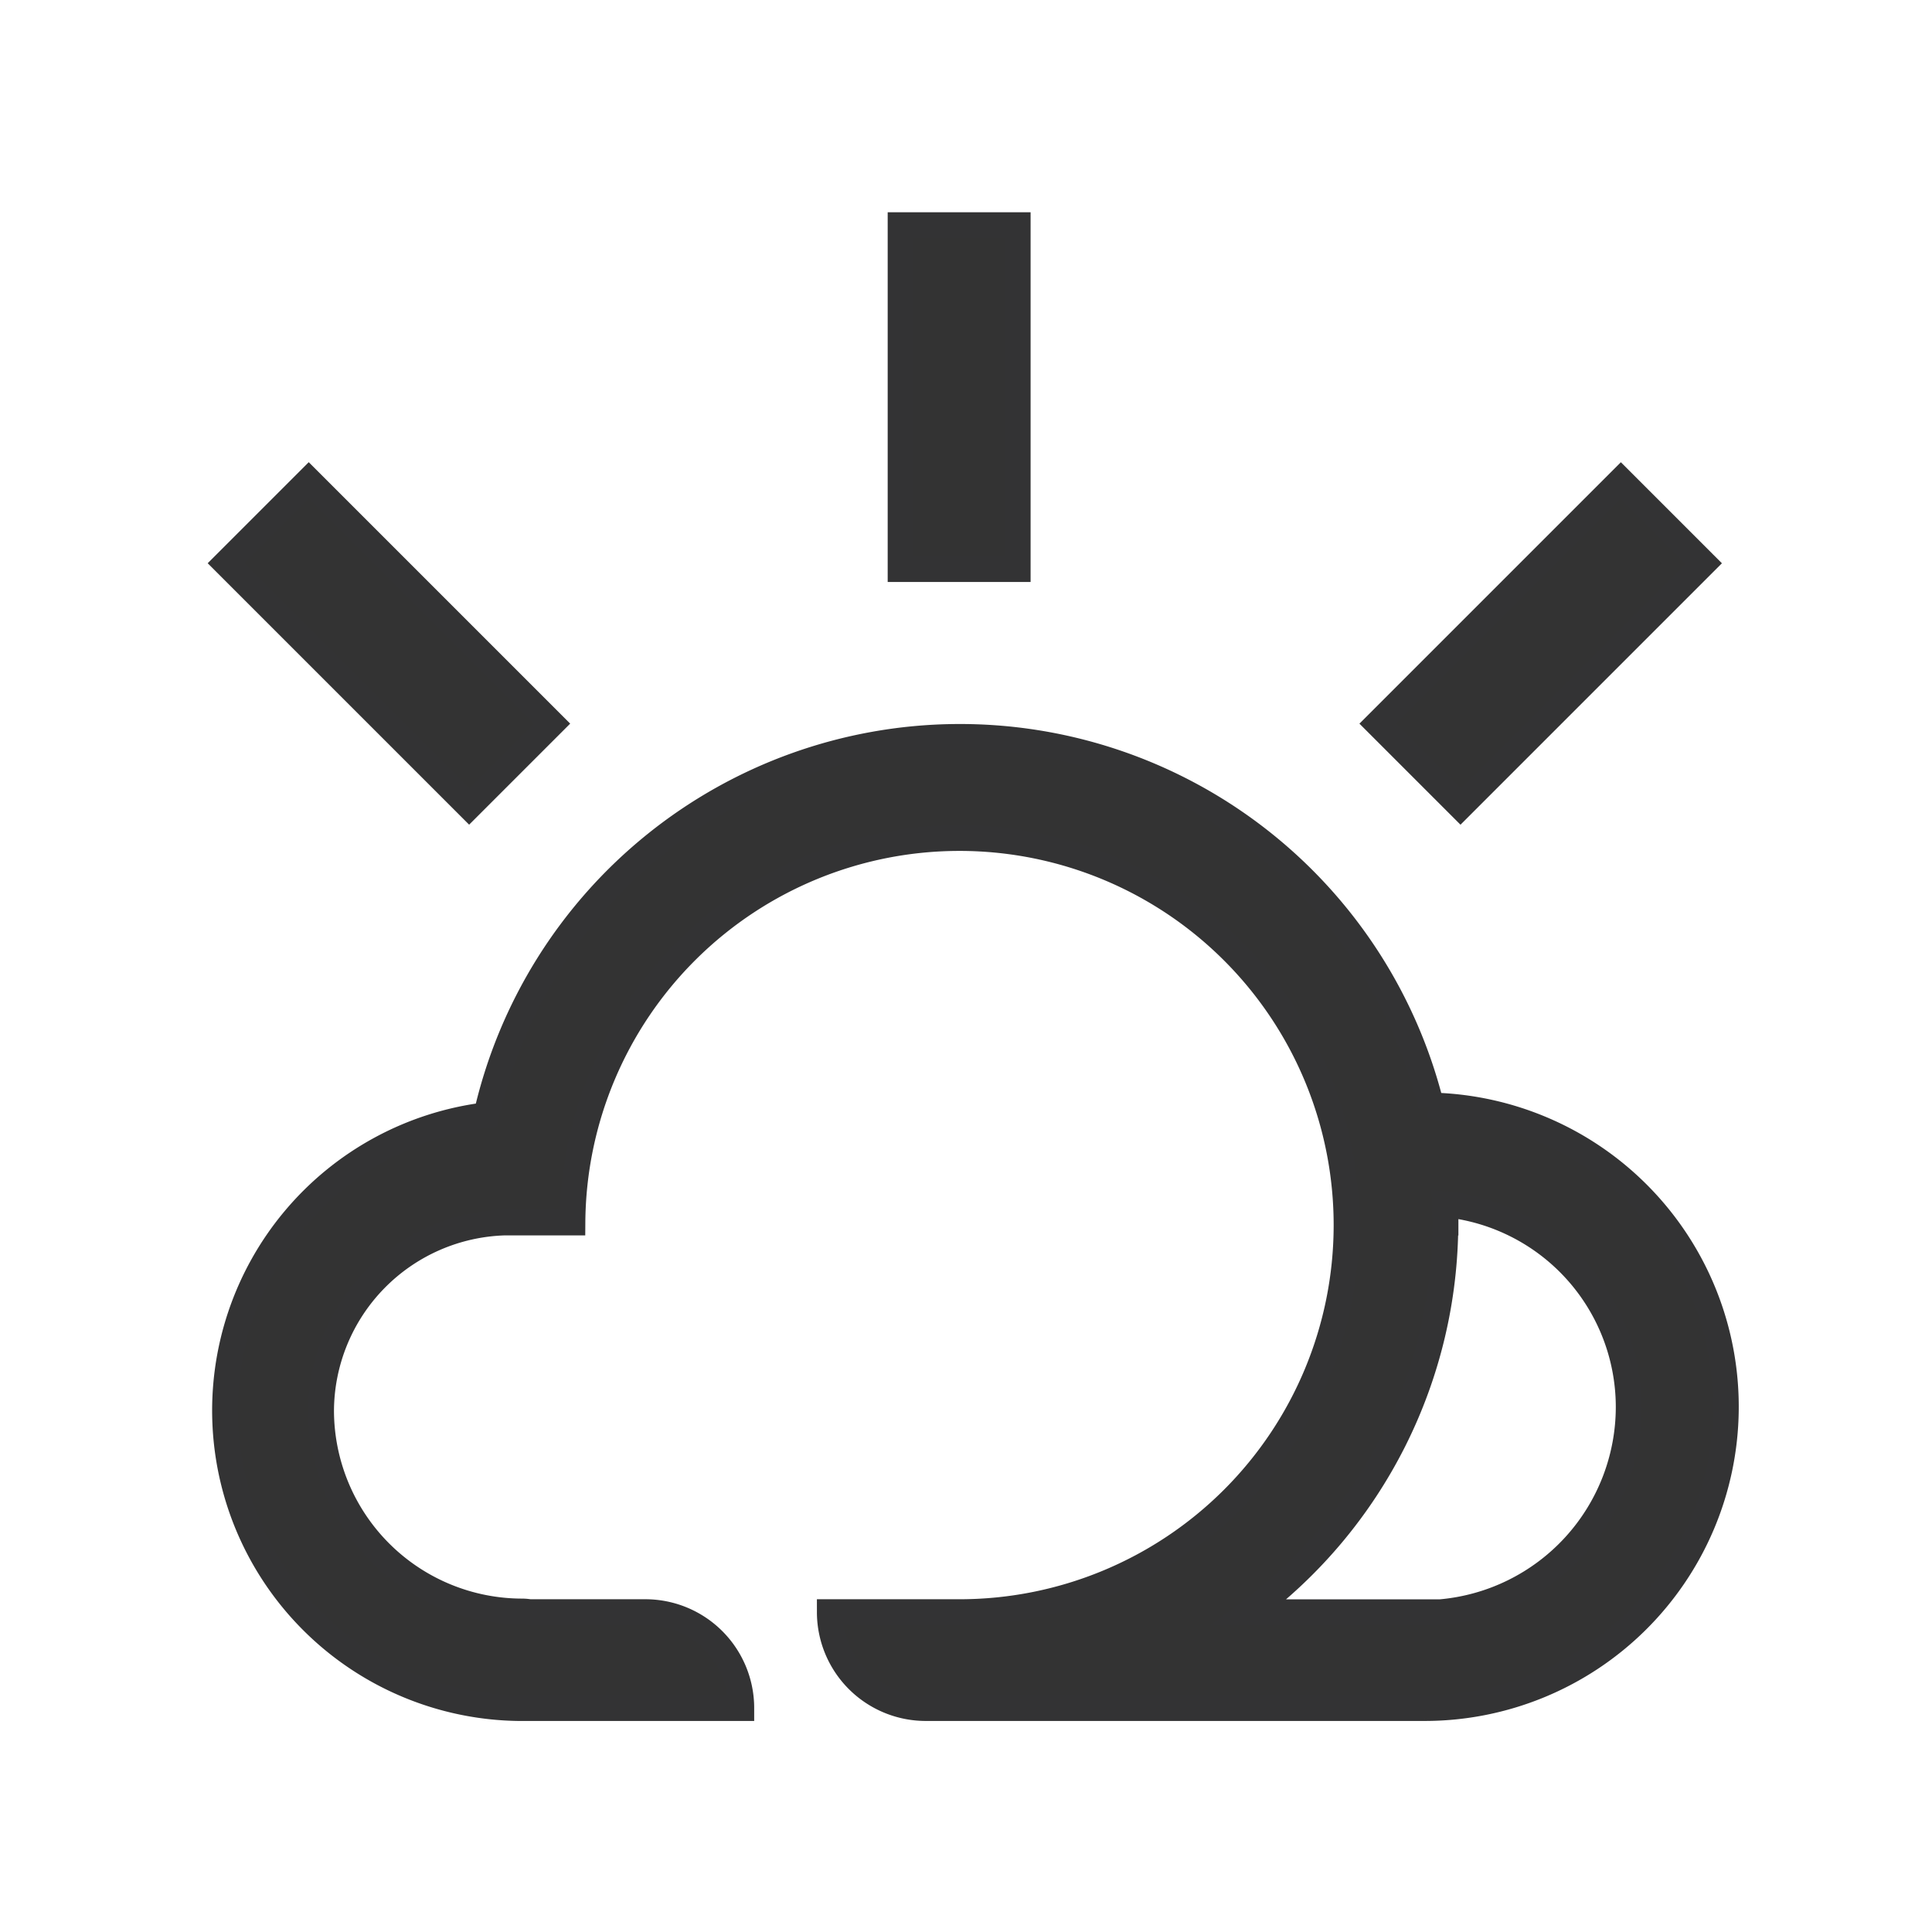 <svg xmlns="http://www.w3.org/2000/svg" xmlns:xlink="http://www.w3.org/1999/xlink" width="30" height="30" viewBox="0 0 30 30">
  <defs>
    <clipPath id="clip-path">
      <rect id="矩形_71918" data-name="矩形 71918" width="30" height="30" transform="translate(-627 217)" fill="#fff" stroke="#707070" stroke-width="1"/>
    </clipPath>
  </defs>
  <g id="蒙版组_28200" data-name="蒙版组 28200" transform="translate(627 -217)" clip-path="url(#clip-path)">
    <g id="组_29232" data-name="组 29232" transform="translate(-2334.476 -295.728)">
      <path id="路径_29906" data-name="路径 29906" d="M1729.7,580.208a7.54,7.54,0,0,0-14.672.148,4.621,4.621,0,0,0,.49,9.207l0,0h3.469a1.49,1.49,0,0,0-1.491-1.49H1715.7a.762.762,0,0,0-.117-.01,3.125,3.125,0,0,1-3.121-3.121,2.939,2.939,0,0,1,2.851-2.919h1.052a6.01,6.01,0,1,1,6.01,6.05h-2.014a1.491,1.491,0,0,0,1.49,1.49h7.748a4.679,4.679,0,0,0,.094-9.357Zm.222,1.816c0-.1,0-.189-.007-.284a3.165,3.165,0,0,1,2.851,3.145,3.2,3.2,0,0,1-2.921,3.189h-2.968A7.534,7.534,0,0,0,1729.92,582.024Z" transform="translate(0 -50.312)" fill="#333" stroke="#333334" stroke-width="0.4"/>
      <rect id="矩形_71880" data-name="矩形 71880" width="1.819" height="5.341" transform="translate(1710.984 521.474) rotate(-45)" fill="#333" stroke="#333334" stroke-width="0.4"/>
      <rect id="矩形_71881" data-name="矩形 71881" width="1.819" height="5.341" transform="translate(1721.46 516.224)" fill="#333" stroke="#333334" stroke-width="0.4"/>
      <rect id="矩形_71882" data-name="矩形 71882" width="5.341" height="1.819" transform="translate(1728.868 523.965) rotate(-45)" fill="#333" stroke="#333334" stroke-width="0.4"/>
    </g>
  </g>
</svg>
